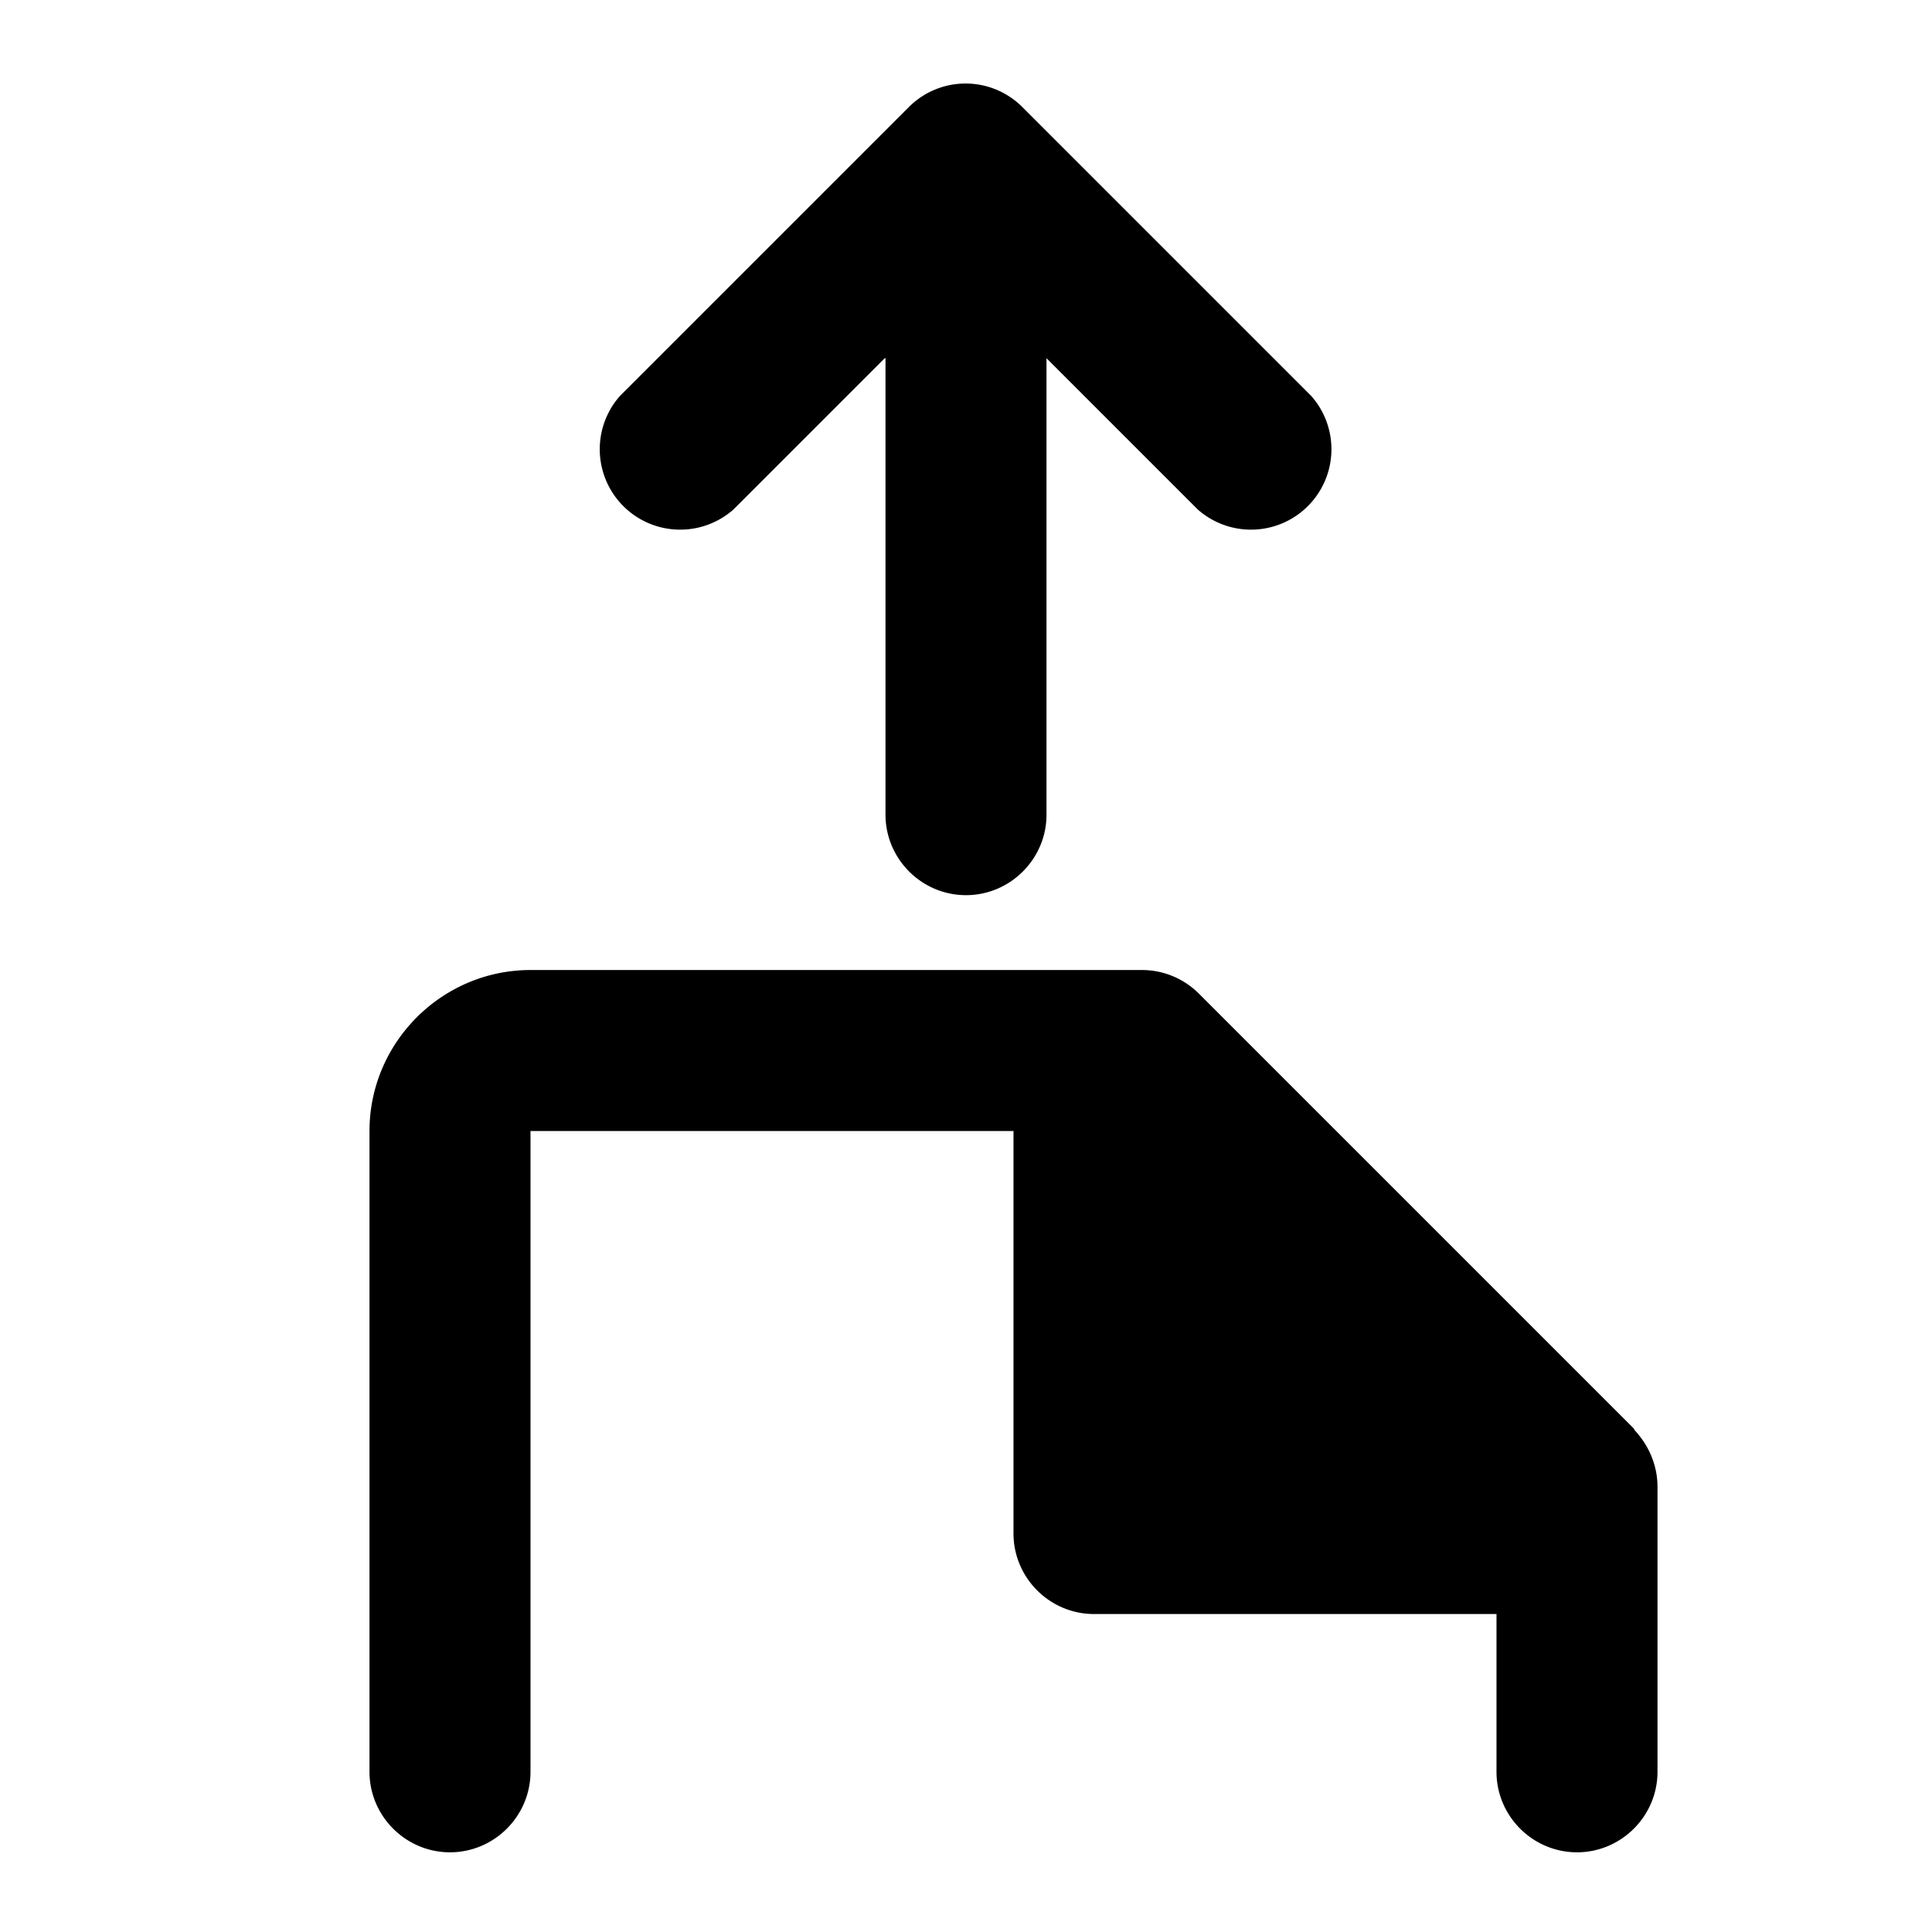 <svg xmlns="http://www.w3.org/2000/svg" width="24" height="24" fill="currentColor" class="mi-solid mi-form-send" viewBox="0 0 24 24">
  <path d="m9.11 6.33 1.88-1.88H11v5.67c0 .55.45 1 1 1s1-.45 1-1V4.45l1.88 1.88a.999.999 0 0 0 1.41-1.41L12.7 1.33a.996.996 0 0 0-1.41 0L7.7 4.92a.999.999 0 0 0 1.41 1.41M20.3 17.75l-5.41-5.41a1 1 0 0 0-.71-.29H6.59c-1.1 0-2 .9-2 2v7.96c0 .55.45 1 1 1s1-.45 1-1v-7.96h6v5c0 .55.45 1 1 1h5v1.96c0 .55.45 1 1 1s1-.45 1-1v-3.54c0-.27-.11-.52-.29-.71Z"/>
</svg>